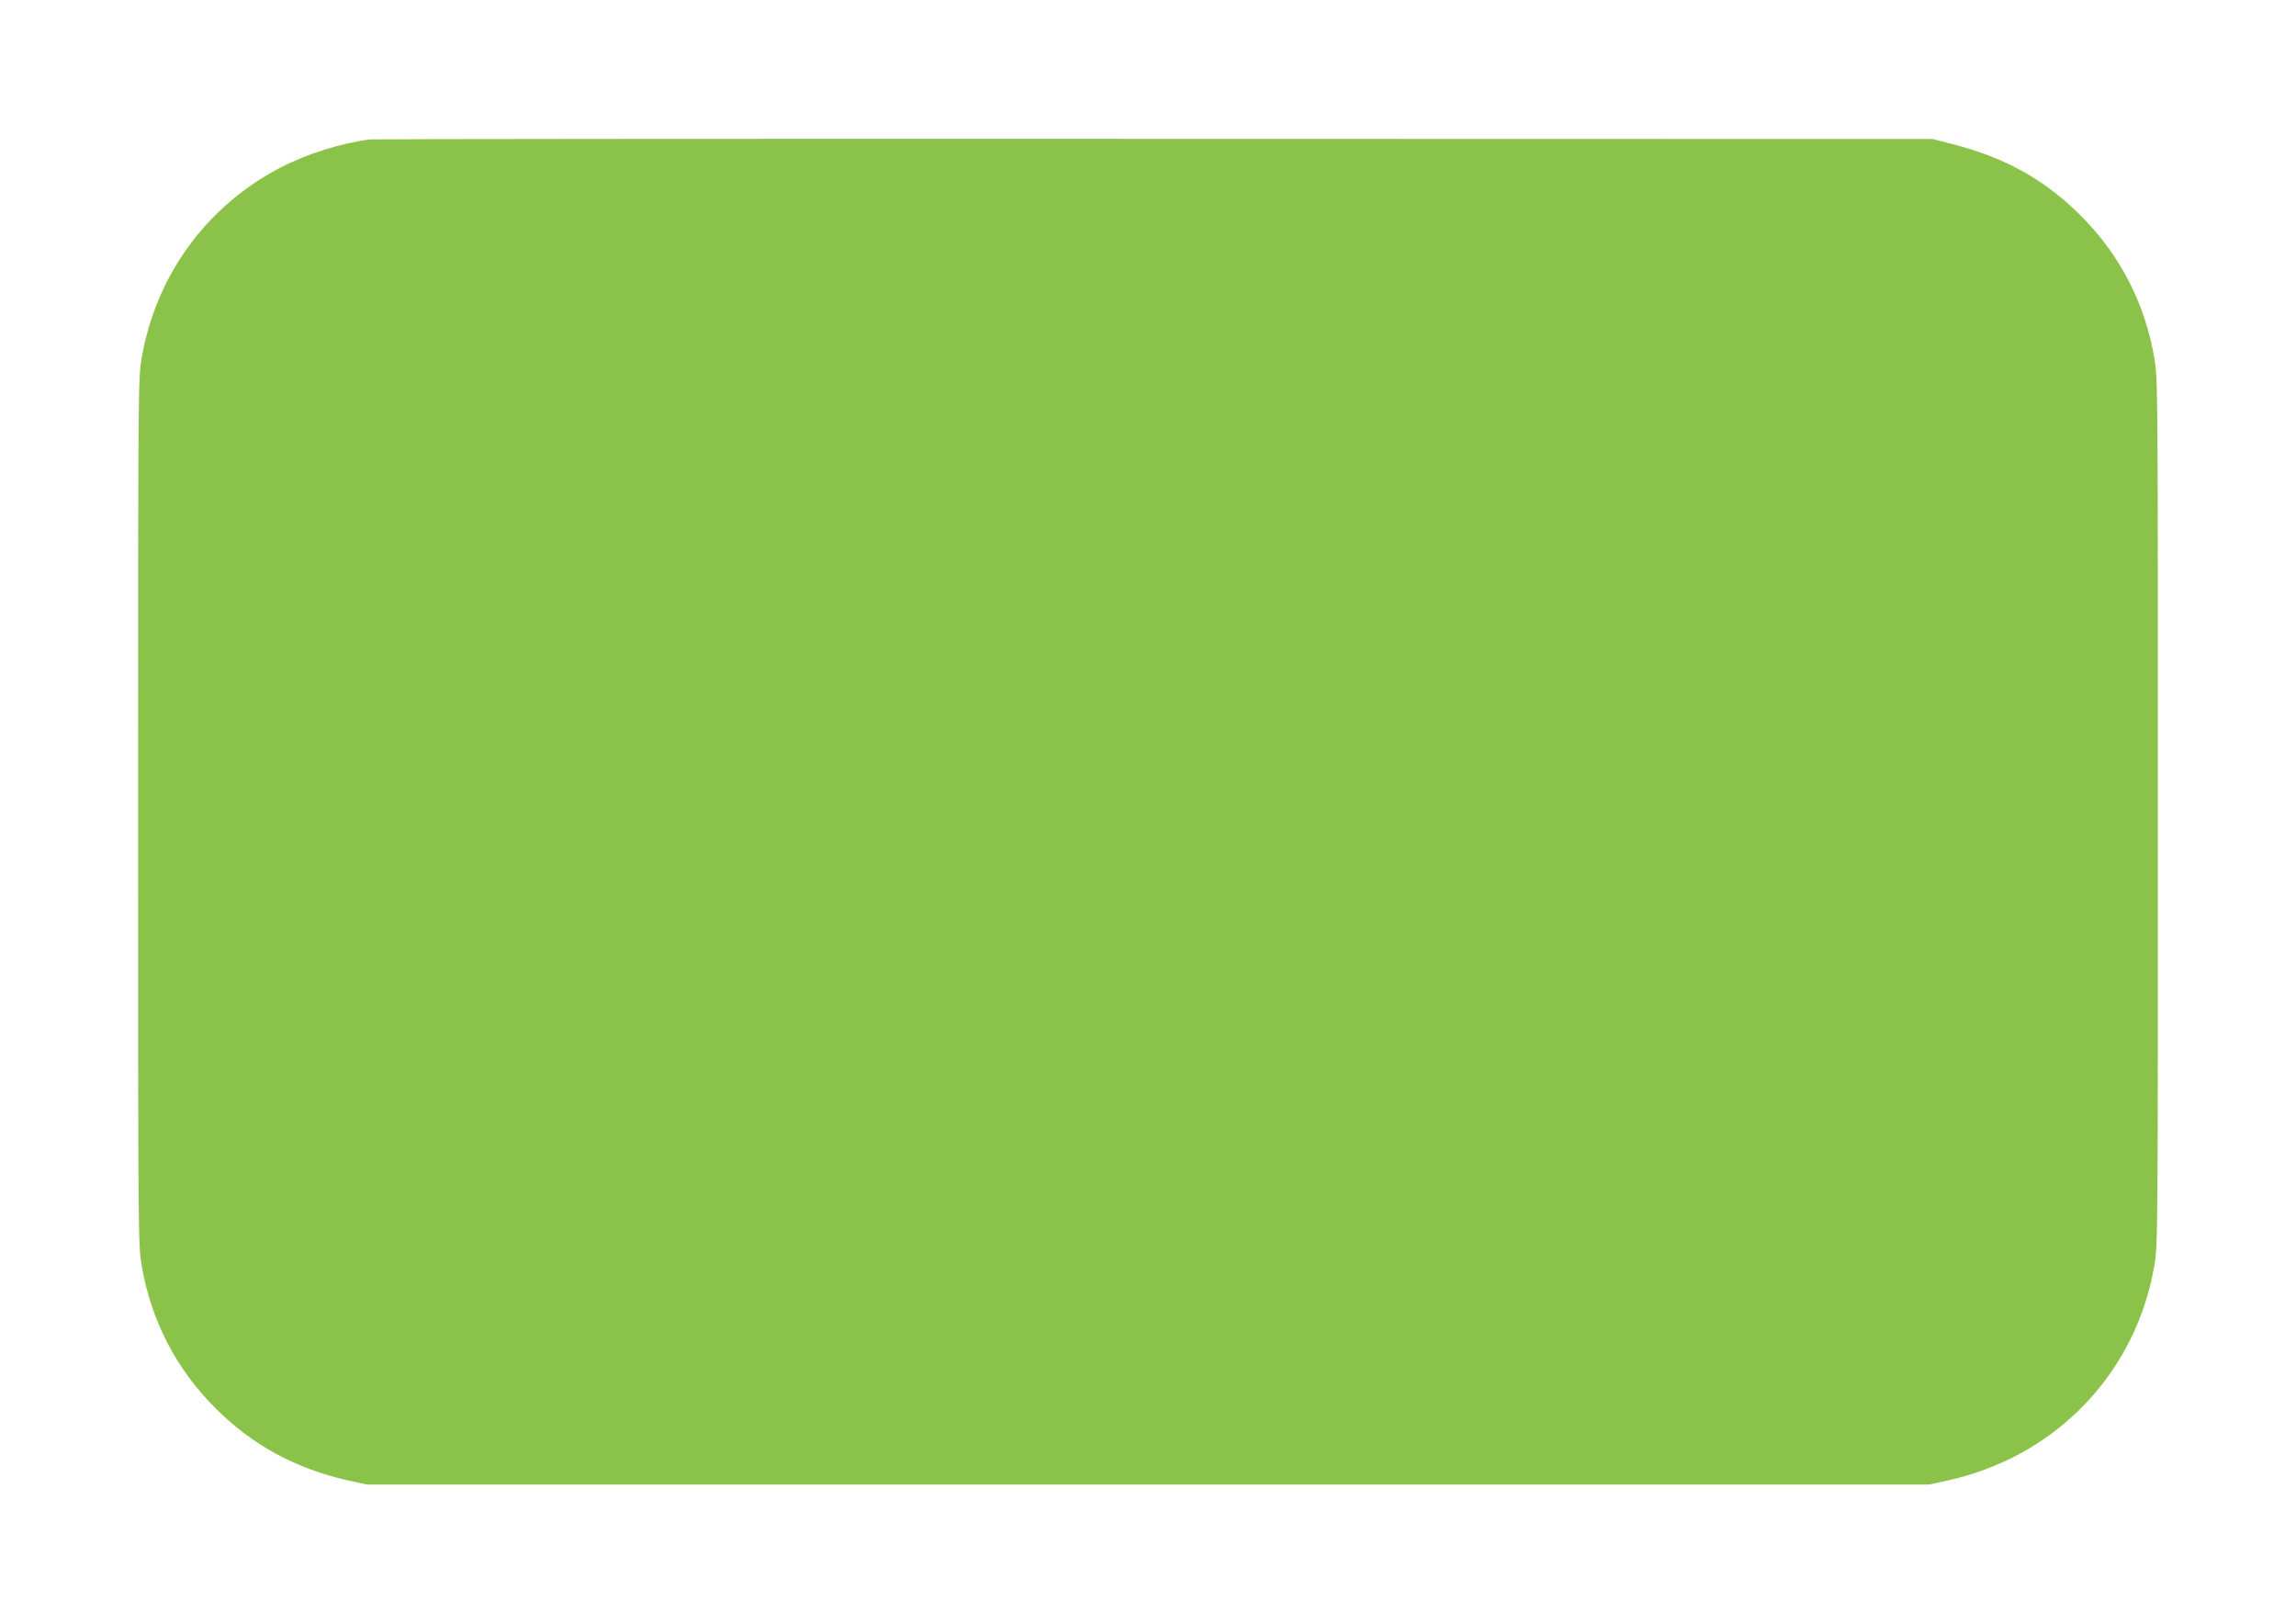 <?xml version="1.0" standalone="no"?>
<!DOCTYPE svg PUBLIC "-//W3C//DTD SVG 20010904//EN"
 "http://www.w3.org/TR/2001/REC-SVG-20010904/DTD/svg10.dtd">
<svg version="1.0" xmlns="http://www.w3.org/2000/svg"
 width="1280pt" height="905pt" viewBox="0 0 1280 905"
 preserveAspectRatio="xMidYMid meet">
<g transform="translate(0,905) scale(0.1,-0.1)"
fill="#8bc34a" stroke="none">
<path d="M2065 8273 c-165 -21 -351 -79 -503 -158 -410 -213 -694 -602 -772
-1060 -20 -115 -20 -159 -20 -2530 0 -2371 0 -2415 20 -2530 52 -305 192 -576
411 -794 204 -205 447 -337 740 -403 l104 -23 4355 0 4355 0 104 23 c141 32
256 74 379 137 410 213 694 602 772 1060 20 115 20 159 20 2530 0 2371 0 2415
-20 2530 -52 305 -192 576 -411 794 -199 200 -425 325 -719 399 l-105 27
-4340 1 c-2387 1 -4353 -1 -4370 -3z"/>
</g>
</svg>
